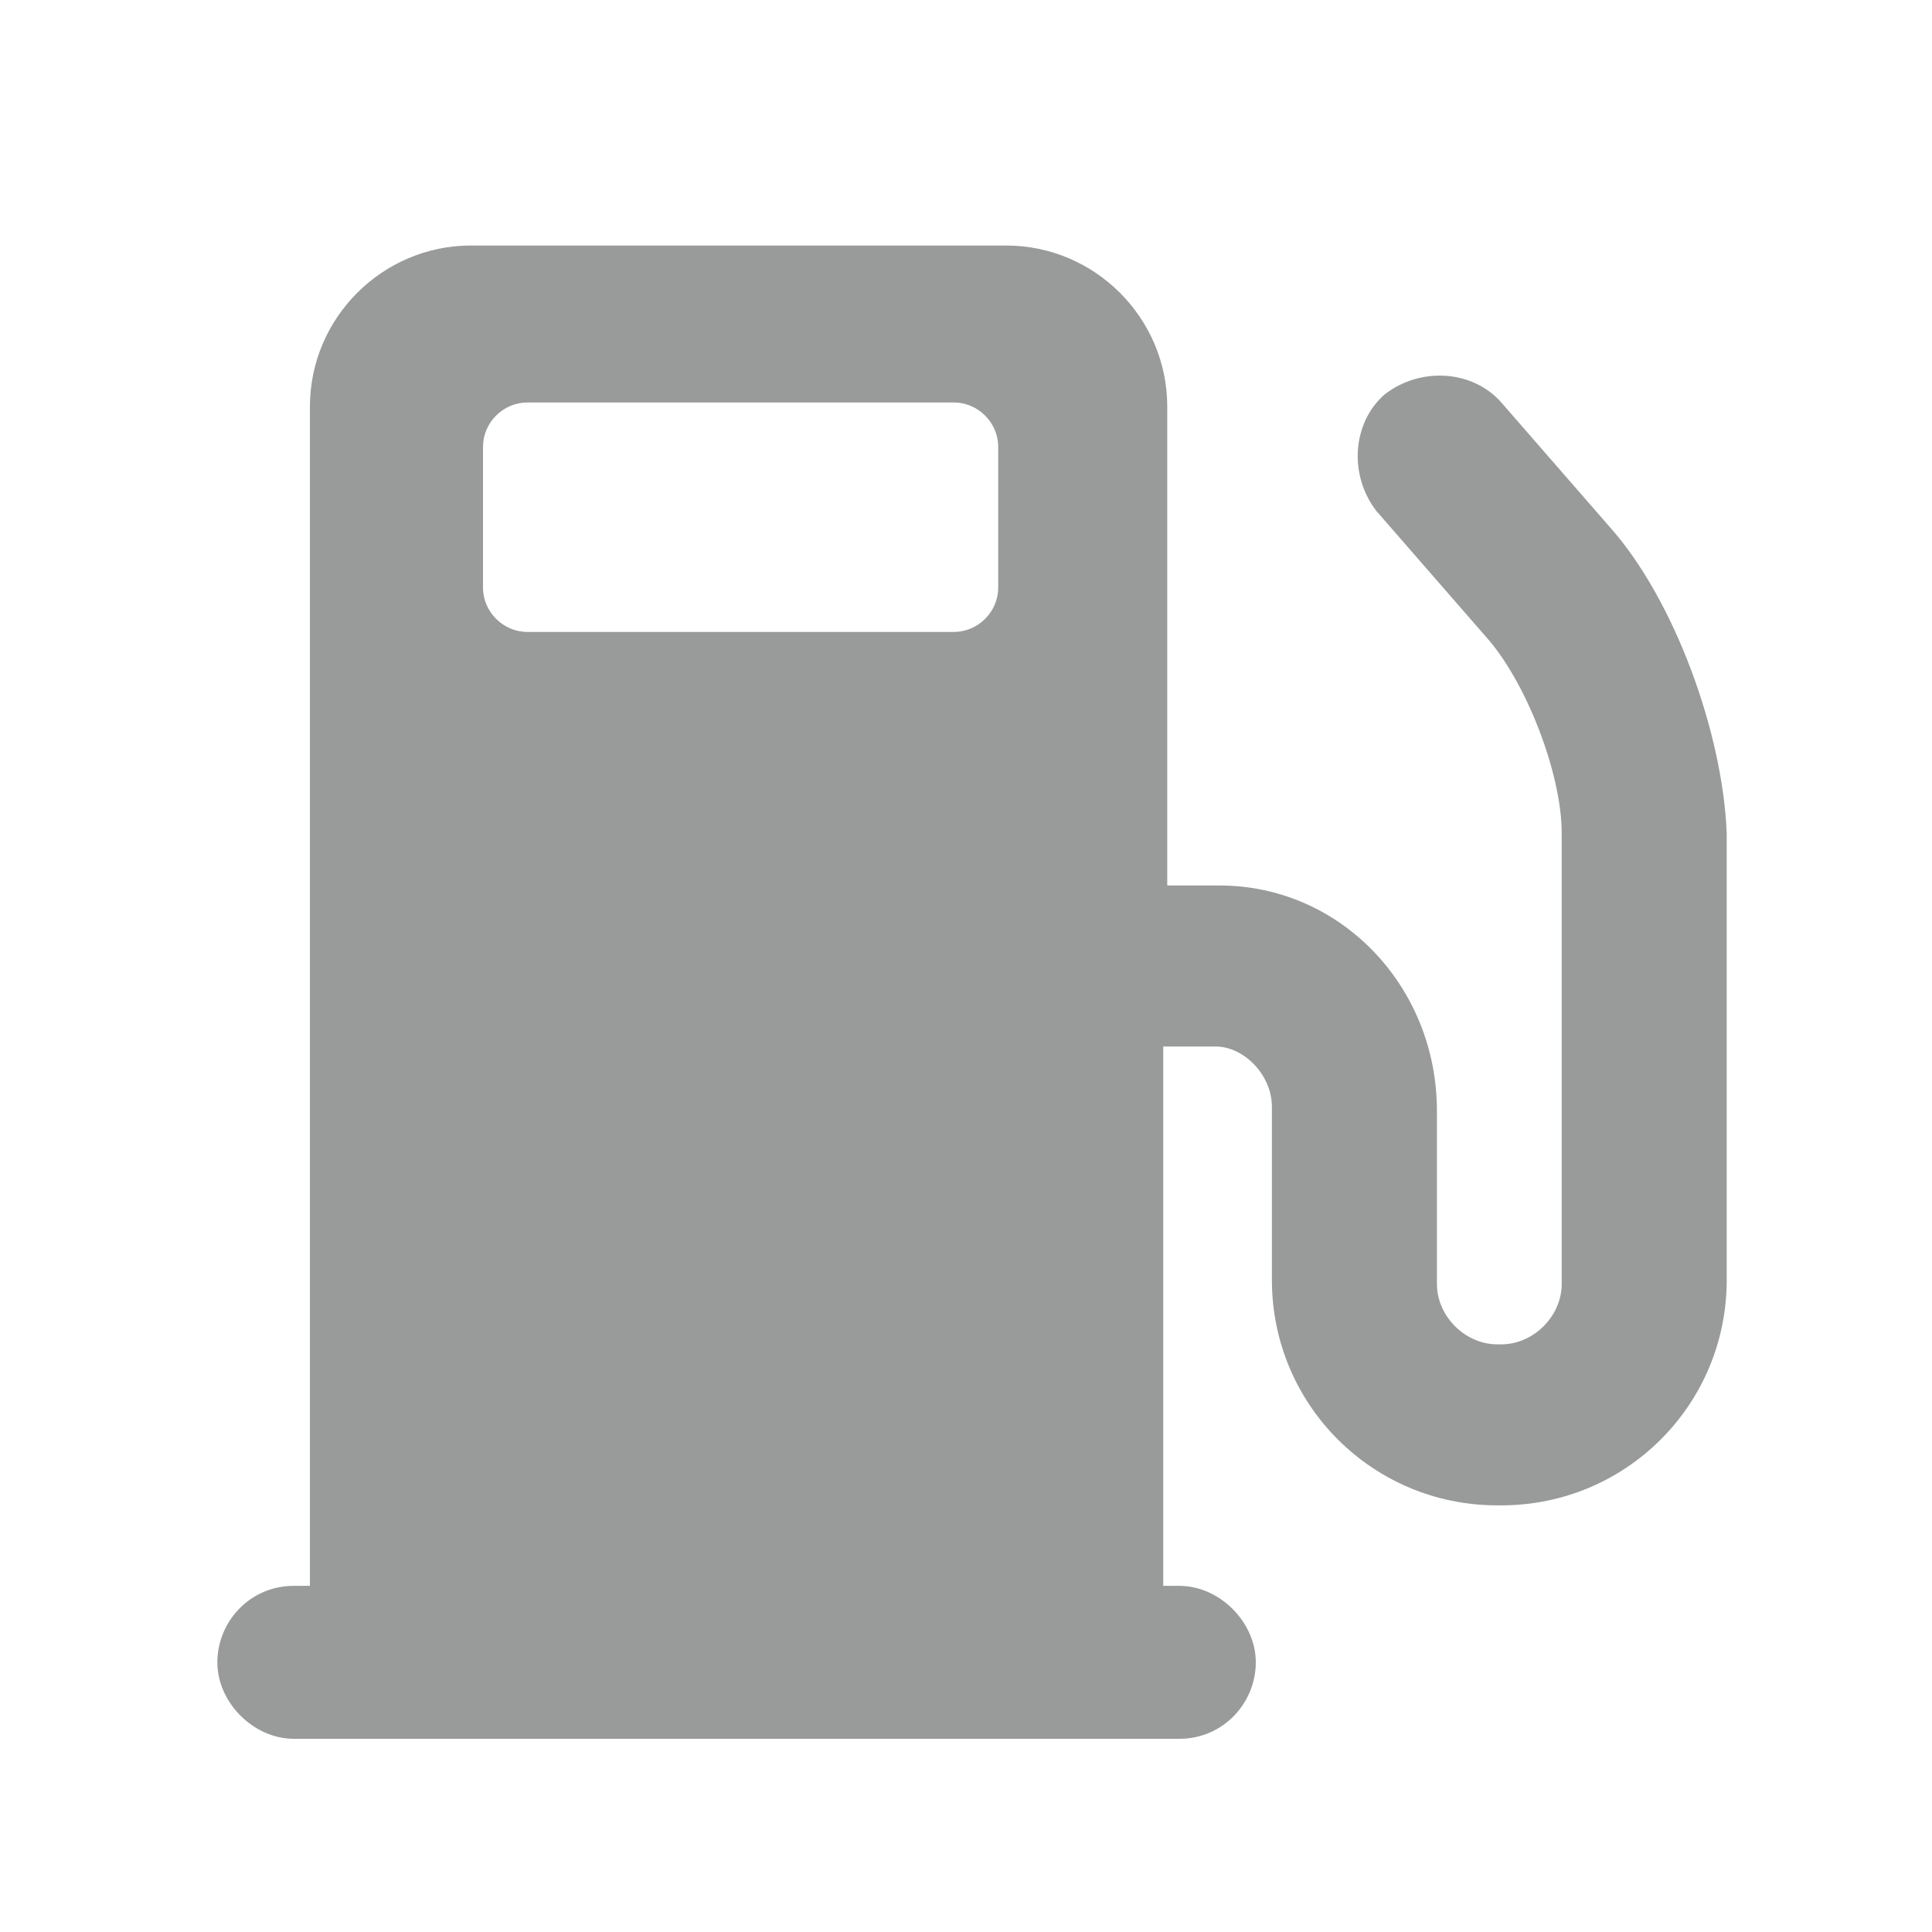 <?xml version="1.0" encoding="utf-8"?>
<!-- Generator: Adobe Illustrator 23.0.6, SVG Export Plug-In . SVG Version: 6.00 Build 0)  -->
<svg version="1.1" xmlns="http://www.w3.org/2000/svg" xmlns:xlink="http://www.w3.org/1999/xlink" x="0px" y="0px"
	 viewBox="0 0 48 48" style="enable-background:new 0 0 48 48;" xml:space="preserve">
<style type="text/css">
	.st0{fill:#989A9A;}
	.st1{fill:none;stroke:#000000;stroke-width:9;stroke-miterlimit:10;}
	.st2{fill:none;stroke:#000000;stroke-width:9.51;stroke-linecap:round;stroke-linejoin:round;stroke-miterlimit:10;}
	.st3{fill:none;stroke:#000000;stroke-width:7.829;stroke-linecap:round;stroke-linejoin:round;stroke-miterlimit:10;}
	.st4{fill:#FFFFFF;}
	.st5{fill:none;stroke:#000000;stroke-width:7.463;stroke-linecap:round;stroke-linejoin:round;stroke-miterlimit:10;}
	.st6{fill:none;stroke:#000000;stroke-width:7;stroke-miterlimit:10;}
	.st7{stroke:#FFFFFF;stroke-width:3;stroke-miterlimit:10;}
	.st8{fill:#2D2D2D;}
	.st9{fill:#999A9A;}
	.st10{clip-path:url(#SVGID_2_);}
	.st11{fill:none;}
	.st12{fill:#2D2D2E;}
	.st13{fill:none;stroke:#999A9A;stroke-width:2.5;stroke-linecap:round;stroke-miterlimit:10;}
	.st14{fill:none;stroke:#999A9A;stroke-width:1.25;stroke-linecap:round;stroke-miterlimit:10;}
	.st15{fill:#FFFFFF;stroke:#999A9A;stroke-width:3;stroke-miterlimit:10;}
	.st16{fill:#FFFFFF;stroke:#999A9A;stroke-width:3.246;stroke-miterlimit:10;}
	.st17{fill:none;stroke:#999A9A;stroke-width:4;stroke-miterlimit:10;}
	.st18{fill:#FFFFFF;stroke:#999A9A;stroke-width:1.5;stroke-miterlimit:10;}
	.st19{fill:#FFFFFF;stroke:#999A9A;stroke-width:1.623;stroke-miterlimit:10;}
	.st20{fill:#FFFFFF;stroke:#999A9A;stroke-width:2;stroke-miterlimit:10;}
</style>
<g id="Layer_1">
	<g>
		<rect class="st11" width="48" height="48"/>
		<path class="st9" d="M40,13.1L37.3,10c-0.7-0.8-2-0.9-2.9-0.2c-0.8,0.7-0.9,2-0.2,2.9l2.7,3.1c1,1.1,1.9,3.4,1.9,4.9v11.2
			c0,0.8-0.7,1.5-1.5,1.5h-0.1c-0.8,0-1.5-0.7-1.5-1.5v-4.3c0-3.1-2.4-5.6-5.4-5.6H29V10.1c0-2.2-1.8-4-4-4H11.7c-2.2,0-4,1.8-4,4
			v28.7c0,0.2,0,0.4,0,0.6H7.3c-1.1,0-1.9,0.9-1.9,1.9s0.9,1.9,1.9,1.9h22c1.1,0,1.9-0.9,1.9-1.9s-0.9-1.9-1.9-1.9h-0.4
			c0-0.2,0-0.4,0-0.6V26h1.3c0.7,0,1.4,0.7,1.4,1.5v4.3c0,3.1,2.5,5.6,5.6,5.6h0.1c3.1,0,5.6-2.5,5.6-5.6V20.7
			C42.8,18.2,41.6,14.9,40,13.1z M24.8,14.6c0,0.6-0.5,1.1-1.1,1.1H13.1c-0.6,0-1.1-0.5-1.1-1.1v-3.5c0-0.6,0.5-1.1,1.1-1.1h10.6
			c0.6,0,1.1,0.5,1.1,1.1V14.6z"/>
	</g>
</g>
<g id="Layer_2">
</g>
<g id="Layer_3">
</g>
<g id="Layer_4">
</g>
</svg>
